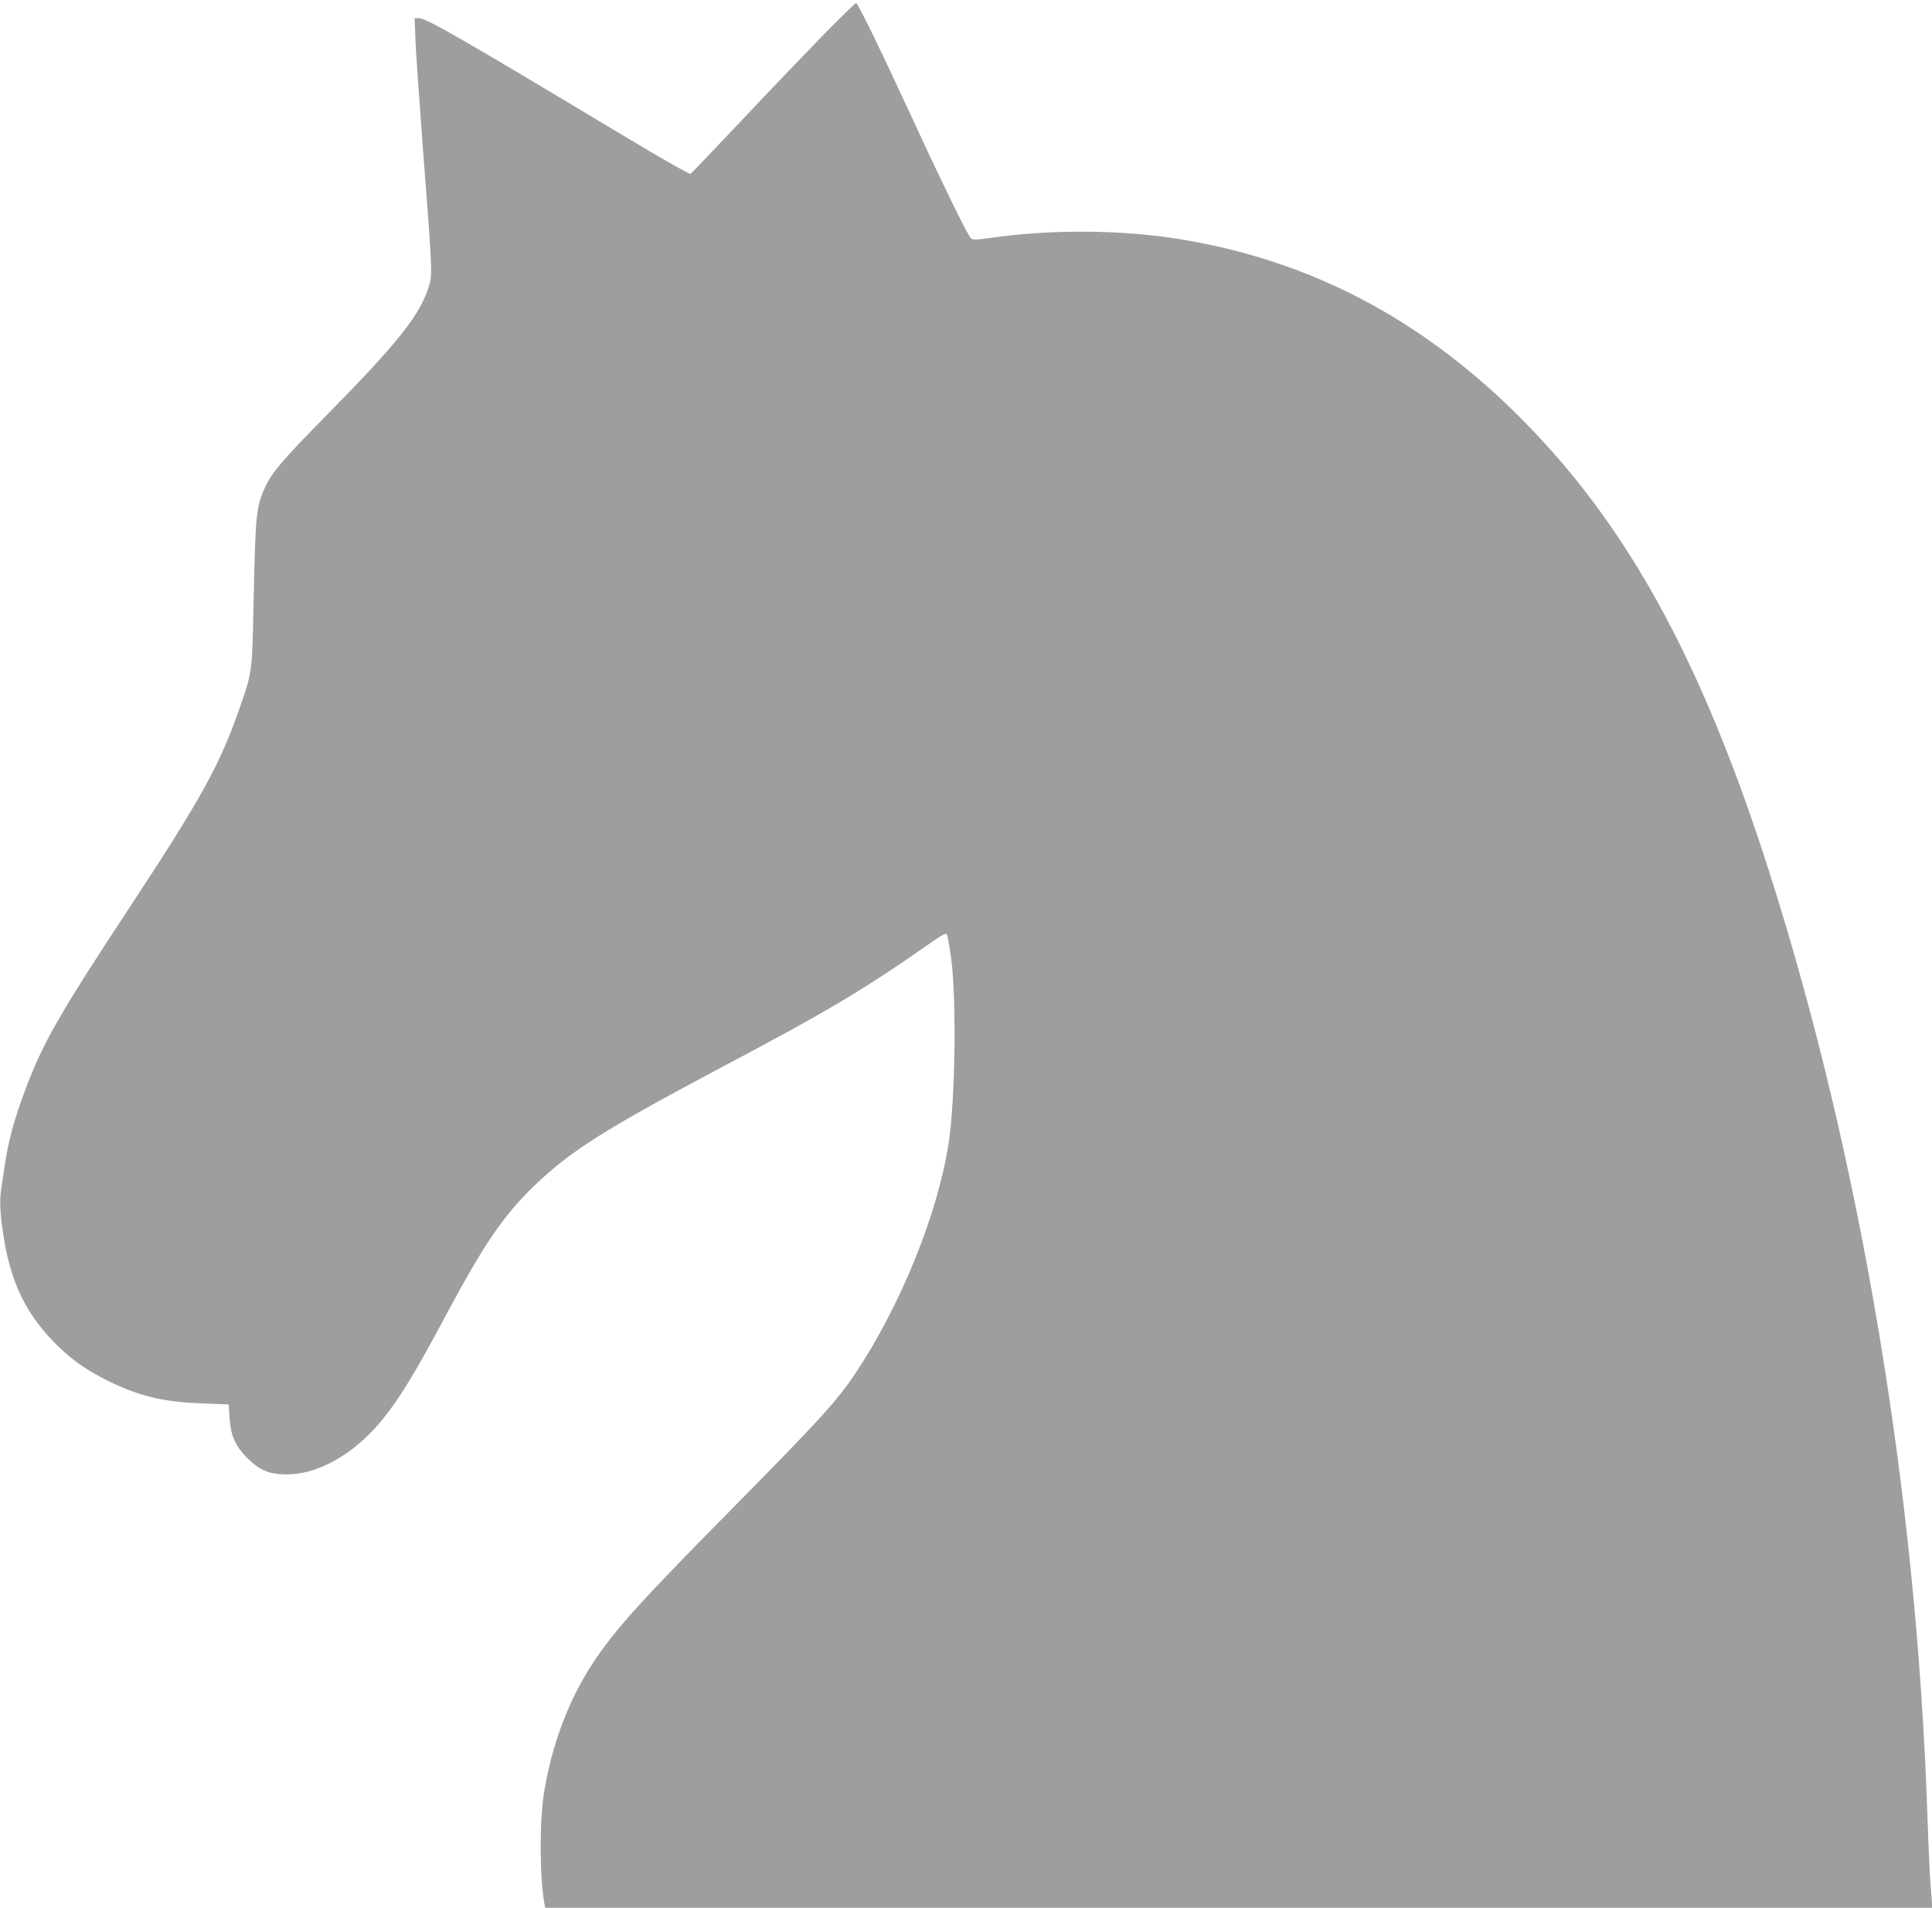 <?xml version="1.0" standalone="no"?>
<!DOCTYPE svg PUBLIC "-//W3C//DTD SVG 20010904//EN"
 "http://www.w3.org/TR/2001/REC-SVG-20010904/DTD/svg10.dtd">
<svg version="1.0" xmlns="http://www.w3.org/2000/svg"
 width="1280pt" height="1264pt" viewBox="0 0 1280 1264"
 preserveAspectRatio="xMidYMid meet">
<g transform="translate(0,1264) scale(0.1,-0.1)"
fill="#9e9e9e" stroke="none">
<path d="M5459 12413 c-112 -115 -355 -368 -538 -563 -184 -195 -340 -358
-346 -362 -6 -4 -189 100 -421 239 -1123 674 -1330 793 -1381 793 l-26 0 6
-157 c4 -87 25 -387 46 -668 64 -828 66 -871 46 -940 -57 -196 -195 -372 -690
-875 -281 -285 -354 -371 -400 -471 -58 -128 -63 -177 -75 -764 -9 -456 -9
-456 -89 -687 -134 -385 -253 -602 -741 -1343 -464 -705 -570 -891 -688 -1210
-70 -189 -109 -333 -132 -495 -6 -41 -15 -107 -22 -147 -12 -80 -8 -167 17
-323 49 -310 158 -526 366 -725 98 -94 193 -159 327 -225 204 -100 365 -139
622 -148 l175 -7 6 -92 c9 -118 38 -183 116 -262 79 -78 137 -105 239 -109
221 -10 473 131 666 373 114 143 210 302 420 695 247 461 373 645 574 840 240
232 464 374 1219 775 762 404 955 520 1444 861 37 26 68 41 73 36 5 -5 18 -78
30 -163 36 -275 27 -947 -18 -1229 -73 -468 -320 -1074 -616 -1518 -124 -185
-233 -305 -822 -902 -608 -616 -772 -797 -919 -1020 -159 -241 -272 -542 -323
-858 -30 -190 -29 -553 2 -729 l6 -33 4594 0 4594 0 0 21 c0 11 -4 73 -10 137
-5 65 -14 263 -20 442 -71 2148 -445 4380 -1052 6275 -400 1251 -839 2100
-1429 2767 -703 793 -1508 1255 -2464 1412 -391 65 -865 68 -1268 9 -91 -13
-110 -13 -124 -2 -21 17 -203 391 -393 804 -190 412 -356 755 -368 755 -5 0
-101 -93 -213 -207z"/>
</g>
</svg>
